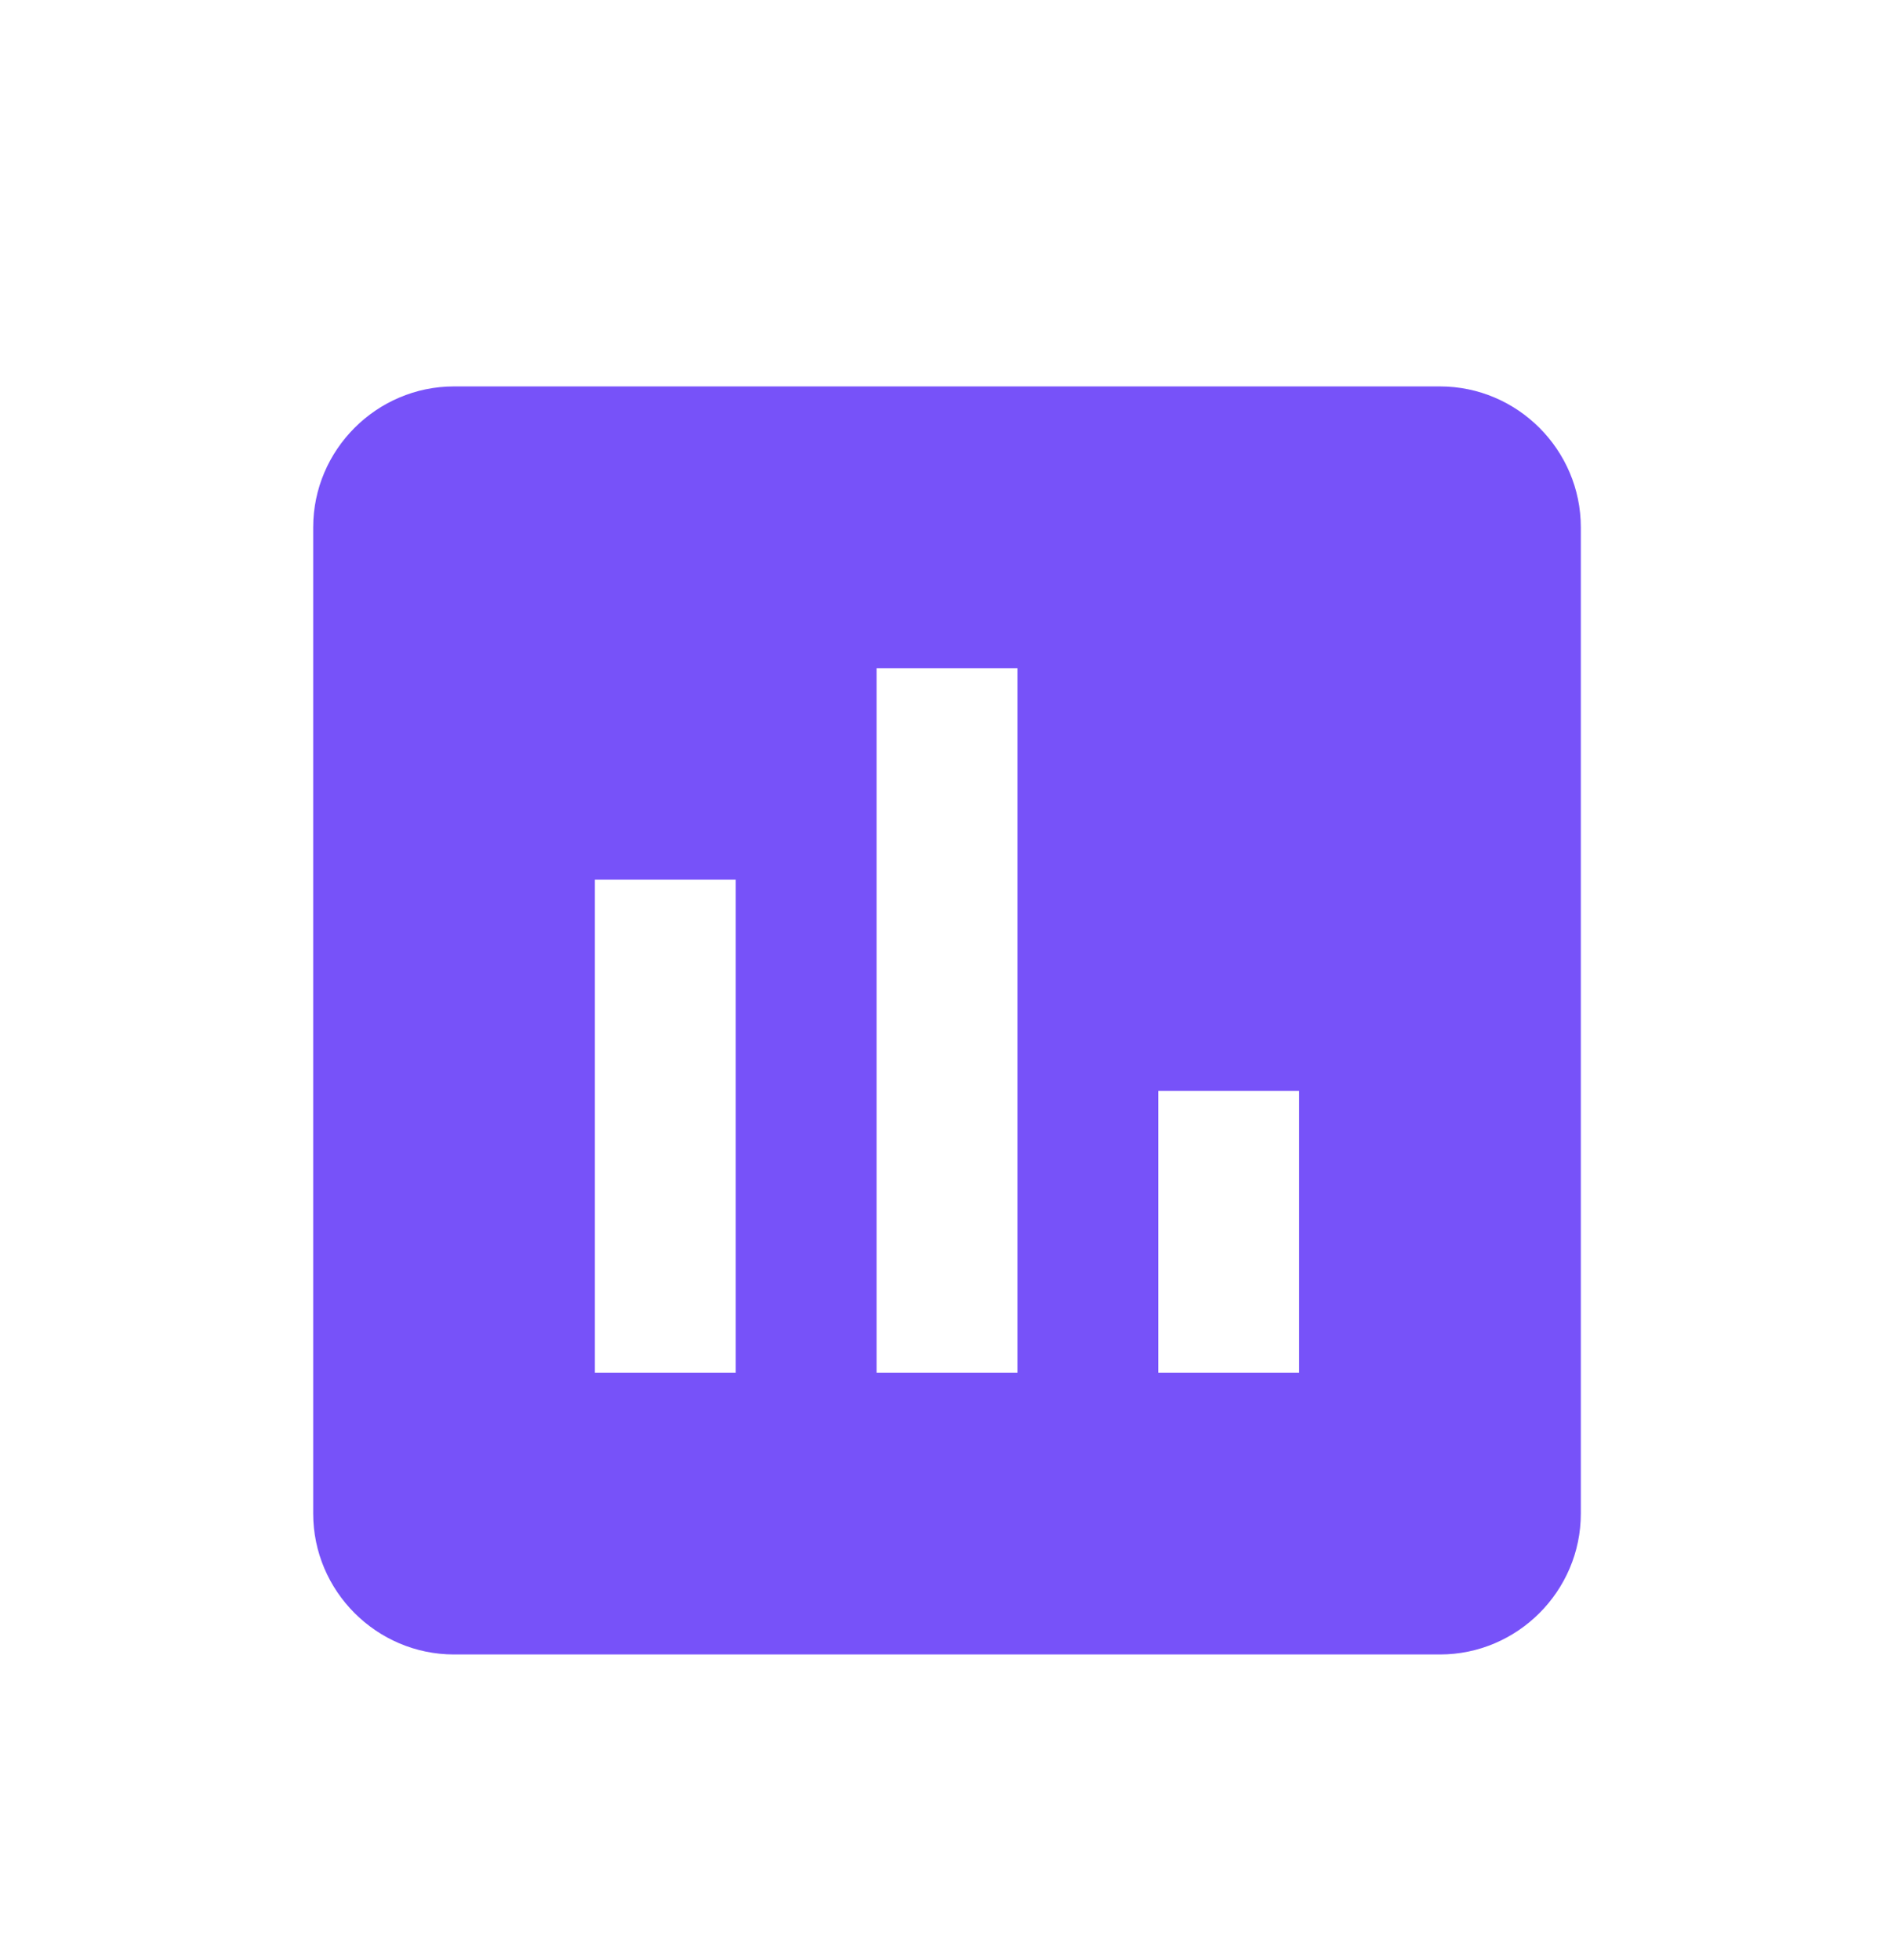 <svg width="25" height="26" viewBox="0 0 25 26" fill="none" xmlns="http://www.w3.org/2000/svg">
  <g clip-path="url(#clip0_3204_2368)">
    <path
      d="M19.108 5.126H6.025C4.997 5.126 4.156 5.968 4.156 6.995V20.078C4.156 21.106 4.997 21.947 6.025 21.947H19.108C20.136 21.947 20.977 21.106 20.977 20.078V6.995C20.977 5.968 20.136 5.126 19.108 5.126ZM9.763 18.209H7.894V11.668H9.763V18.209ZM13.501 18.209H11.632V8.864H13.501V18.209ZM17.239 18.209H15.37V14.471H17.239V18.209Z"
      fill="#7752F9" />
  </g>
  <defs>
    <clipPath id="clip0_3204_2368">
      <rect x="2.312" y="3.285" width="20.376" height="20.376" rx="3.821" fill="white" />
    </clipPath>
  </defs>
</svg>